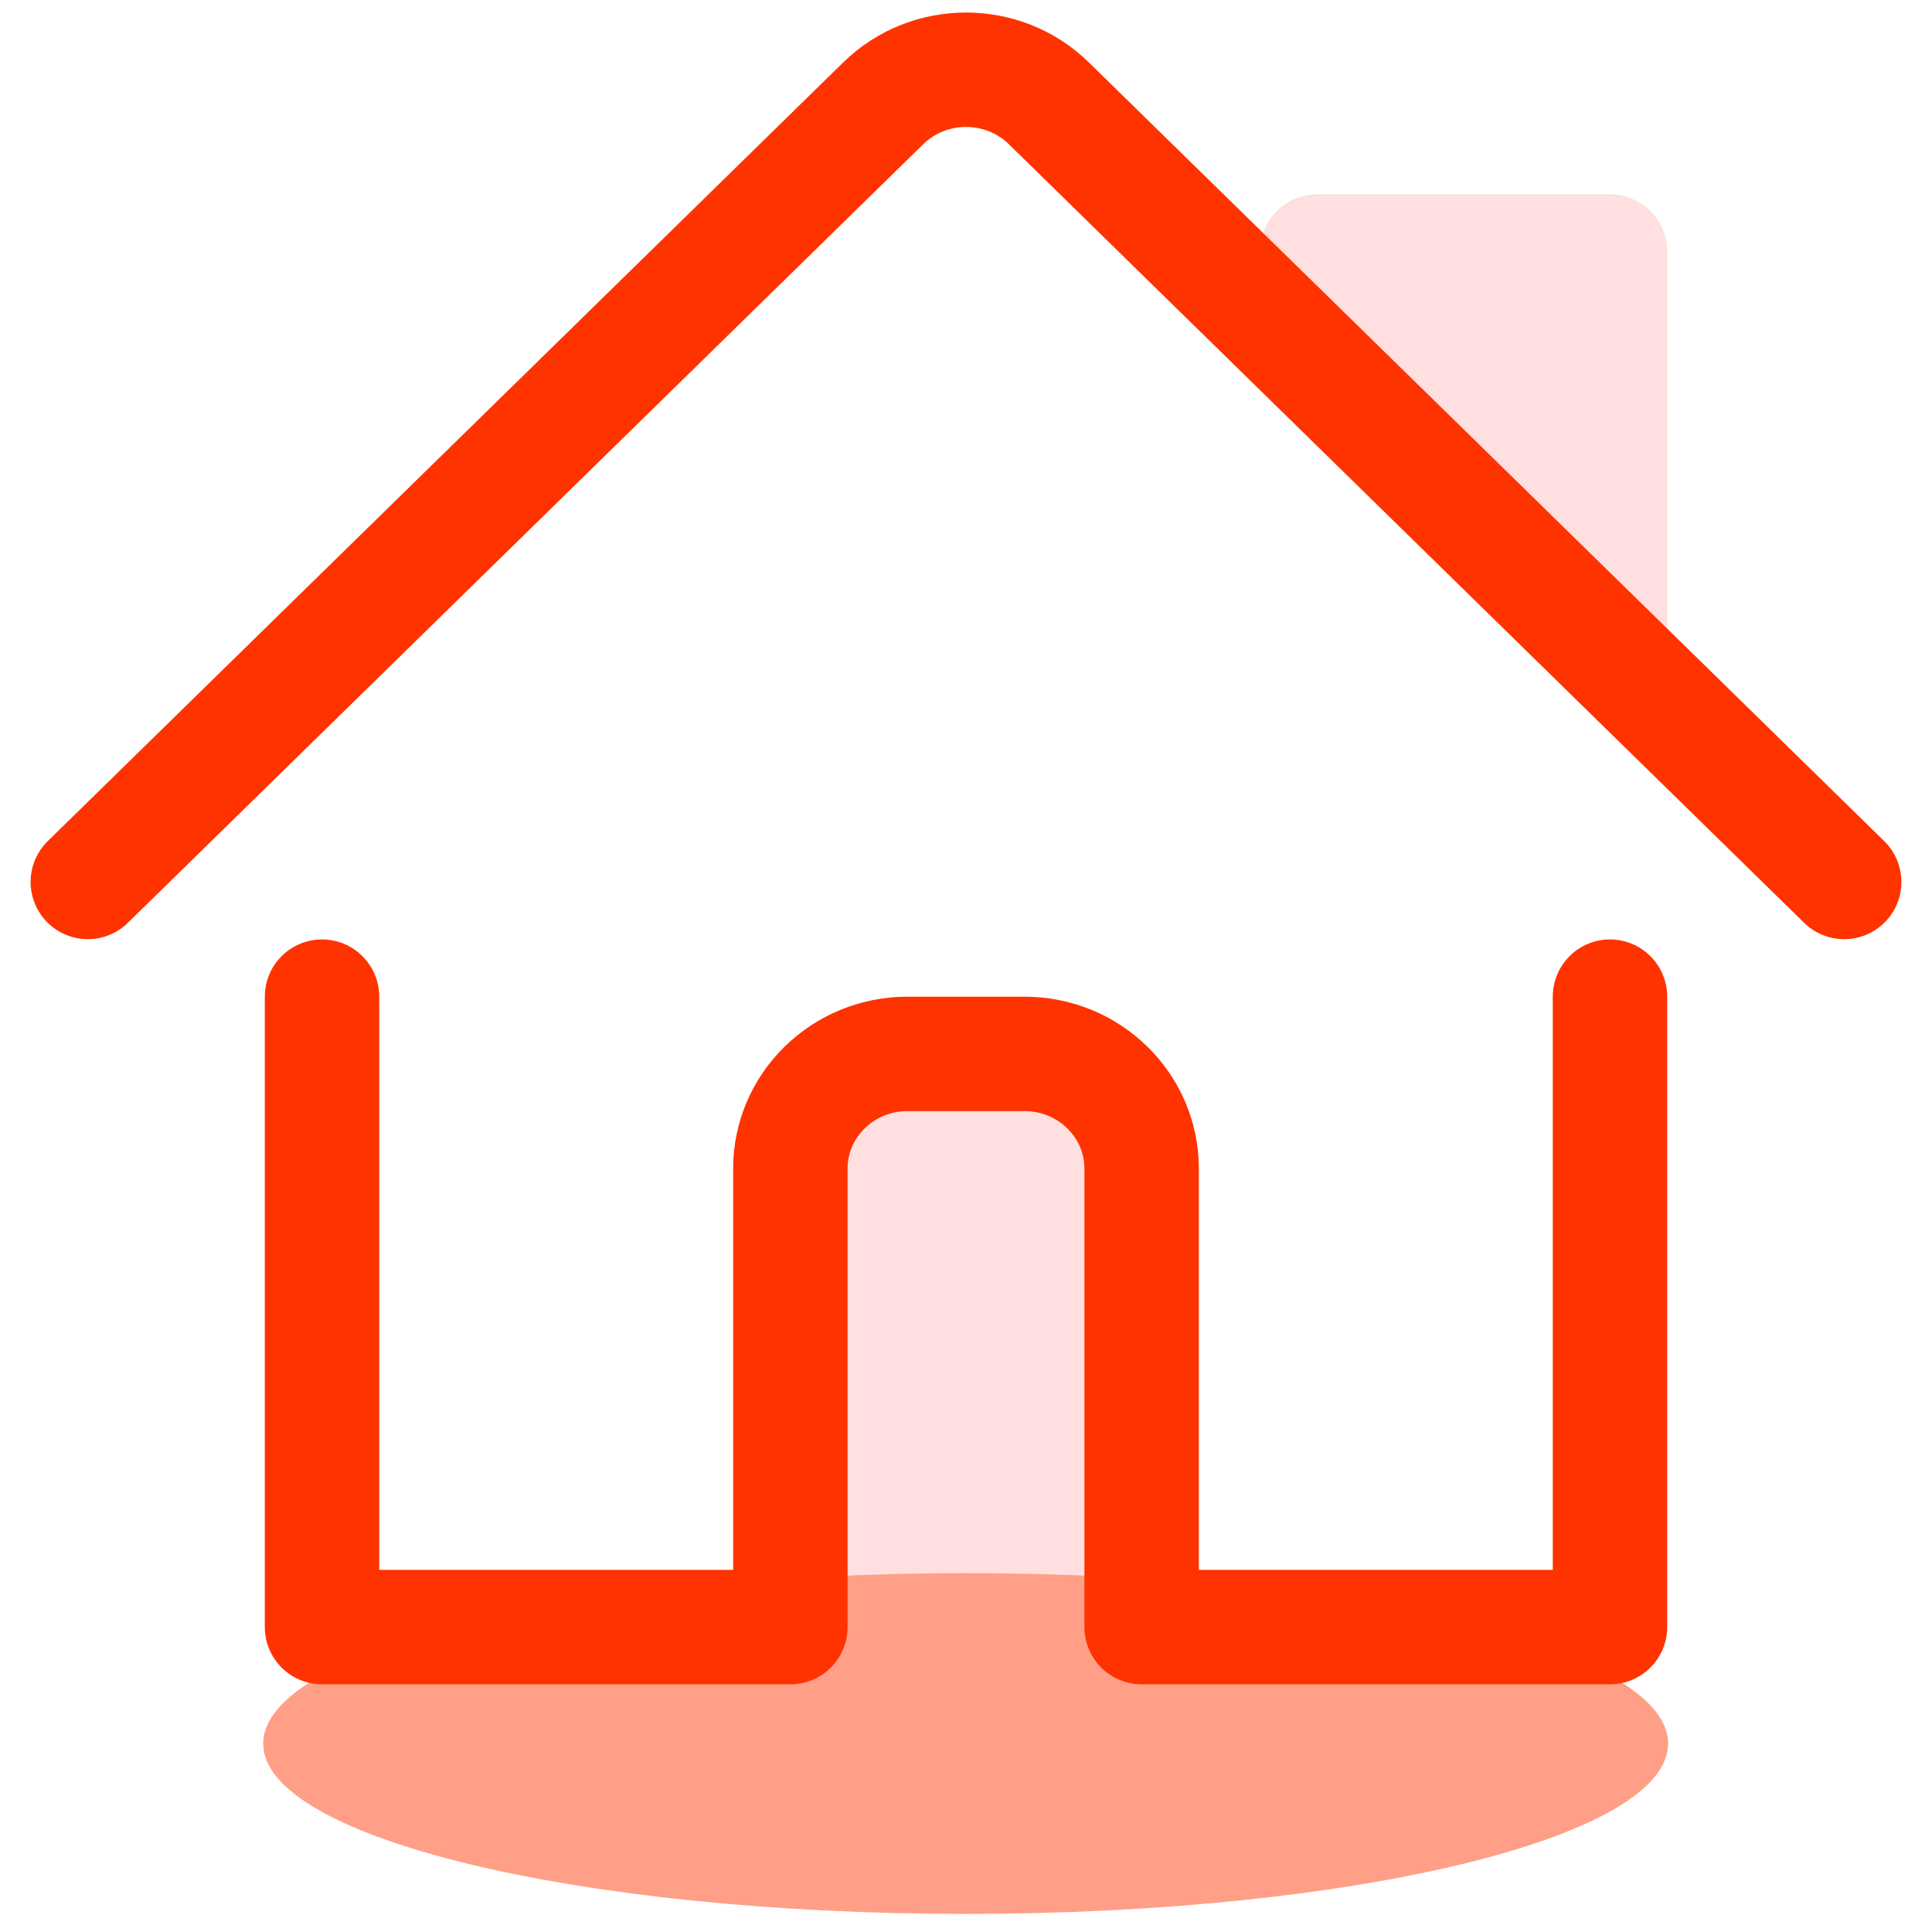 <svg xmlns="http://www.w3.org/2000/svg" xmlns:xlink="http://www.w3.org/1999/xlink" width="22px" height="22px" viewBox="0 0 22 22"><title>Group 50</title><g id="Desktop" stroke="none" stroke-width="1" fill="none" fill-rule="evenodd"><g id="KalifaConsultores-Como-Funciona" transform="translate(-119, -6289)"><g id="Group-43" transform="translate(-105, 4857.794)"><g id="Group-35" transform="translate(0, 1099)"><g id="Group-50" transform="translate(225, 333)"><path d="M8,17.734 L8,12.513 C8,11.792 8.597,11.207 9.333,11.207 L10.667,11.207 C11.403,11.207 12,11.792 12,12.513 L12,17.734" id="Fill-9" fill="#FFDFDF"></path><path d="M17.995,19.06 C17.995,20.132 14.414,21 9.996,21 C5.578,21 1.997,20.132 1.997,19.06 C1.997,17.988 5.578,17.12 9.996,17.12 C14.414,17.12 17.995,17.988 17.995,19.06" id="Fill-11" fill="#FF9F87"></path><g id="Group-16" transform="translate(14, 2.07)"><polyline id="Fill-13" fill="#FFDFDF" points="0 1.305 0 0 3.333 0 3.333 4.569"></polyline><polyline id="Stroke-15" stroke="#FFDFDF" stroke-width="1.303" stroke-linecap="round" stroke-linejoin="round" points="0 1.305 0 0 3.333 0 3.333 4.569"></polyline></g><path d="M2.667,10.555 L2.667,17.734 L8,17.734 L8,12.513 C8,11.792 8.597,11.207 9.333,11.207 L10.667,11.207 C11.403,11.207 12,11.792 12,12.513 L12,17.734 L17.333,17.734 L17.333,10.555" id="Stroke-17" stroke="#FF3300" stroke-width="1.303" stroke-linecap="round" stroke-linejoin="round"></path><path d="M0,9.249 L9.058,0.382 C9.578,-0.127 10.423,-0.127 10.943,0.382 L20,9.249" id="Stroke-19" stroke="#FF3300" stroke-width="1.303" stroke-linecap="round" stroke-linejoin="round"></path></g></g></g></g></g></svg>